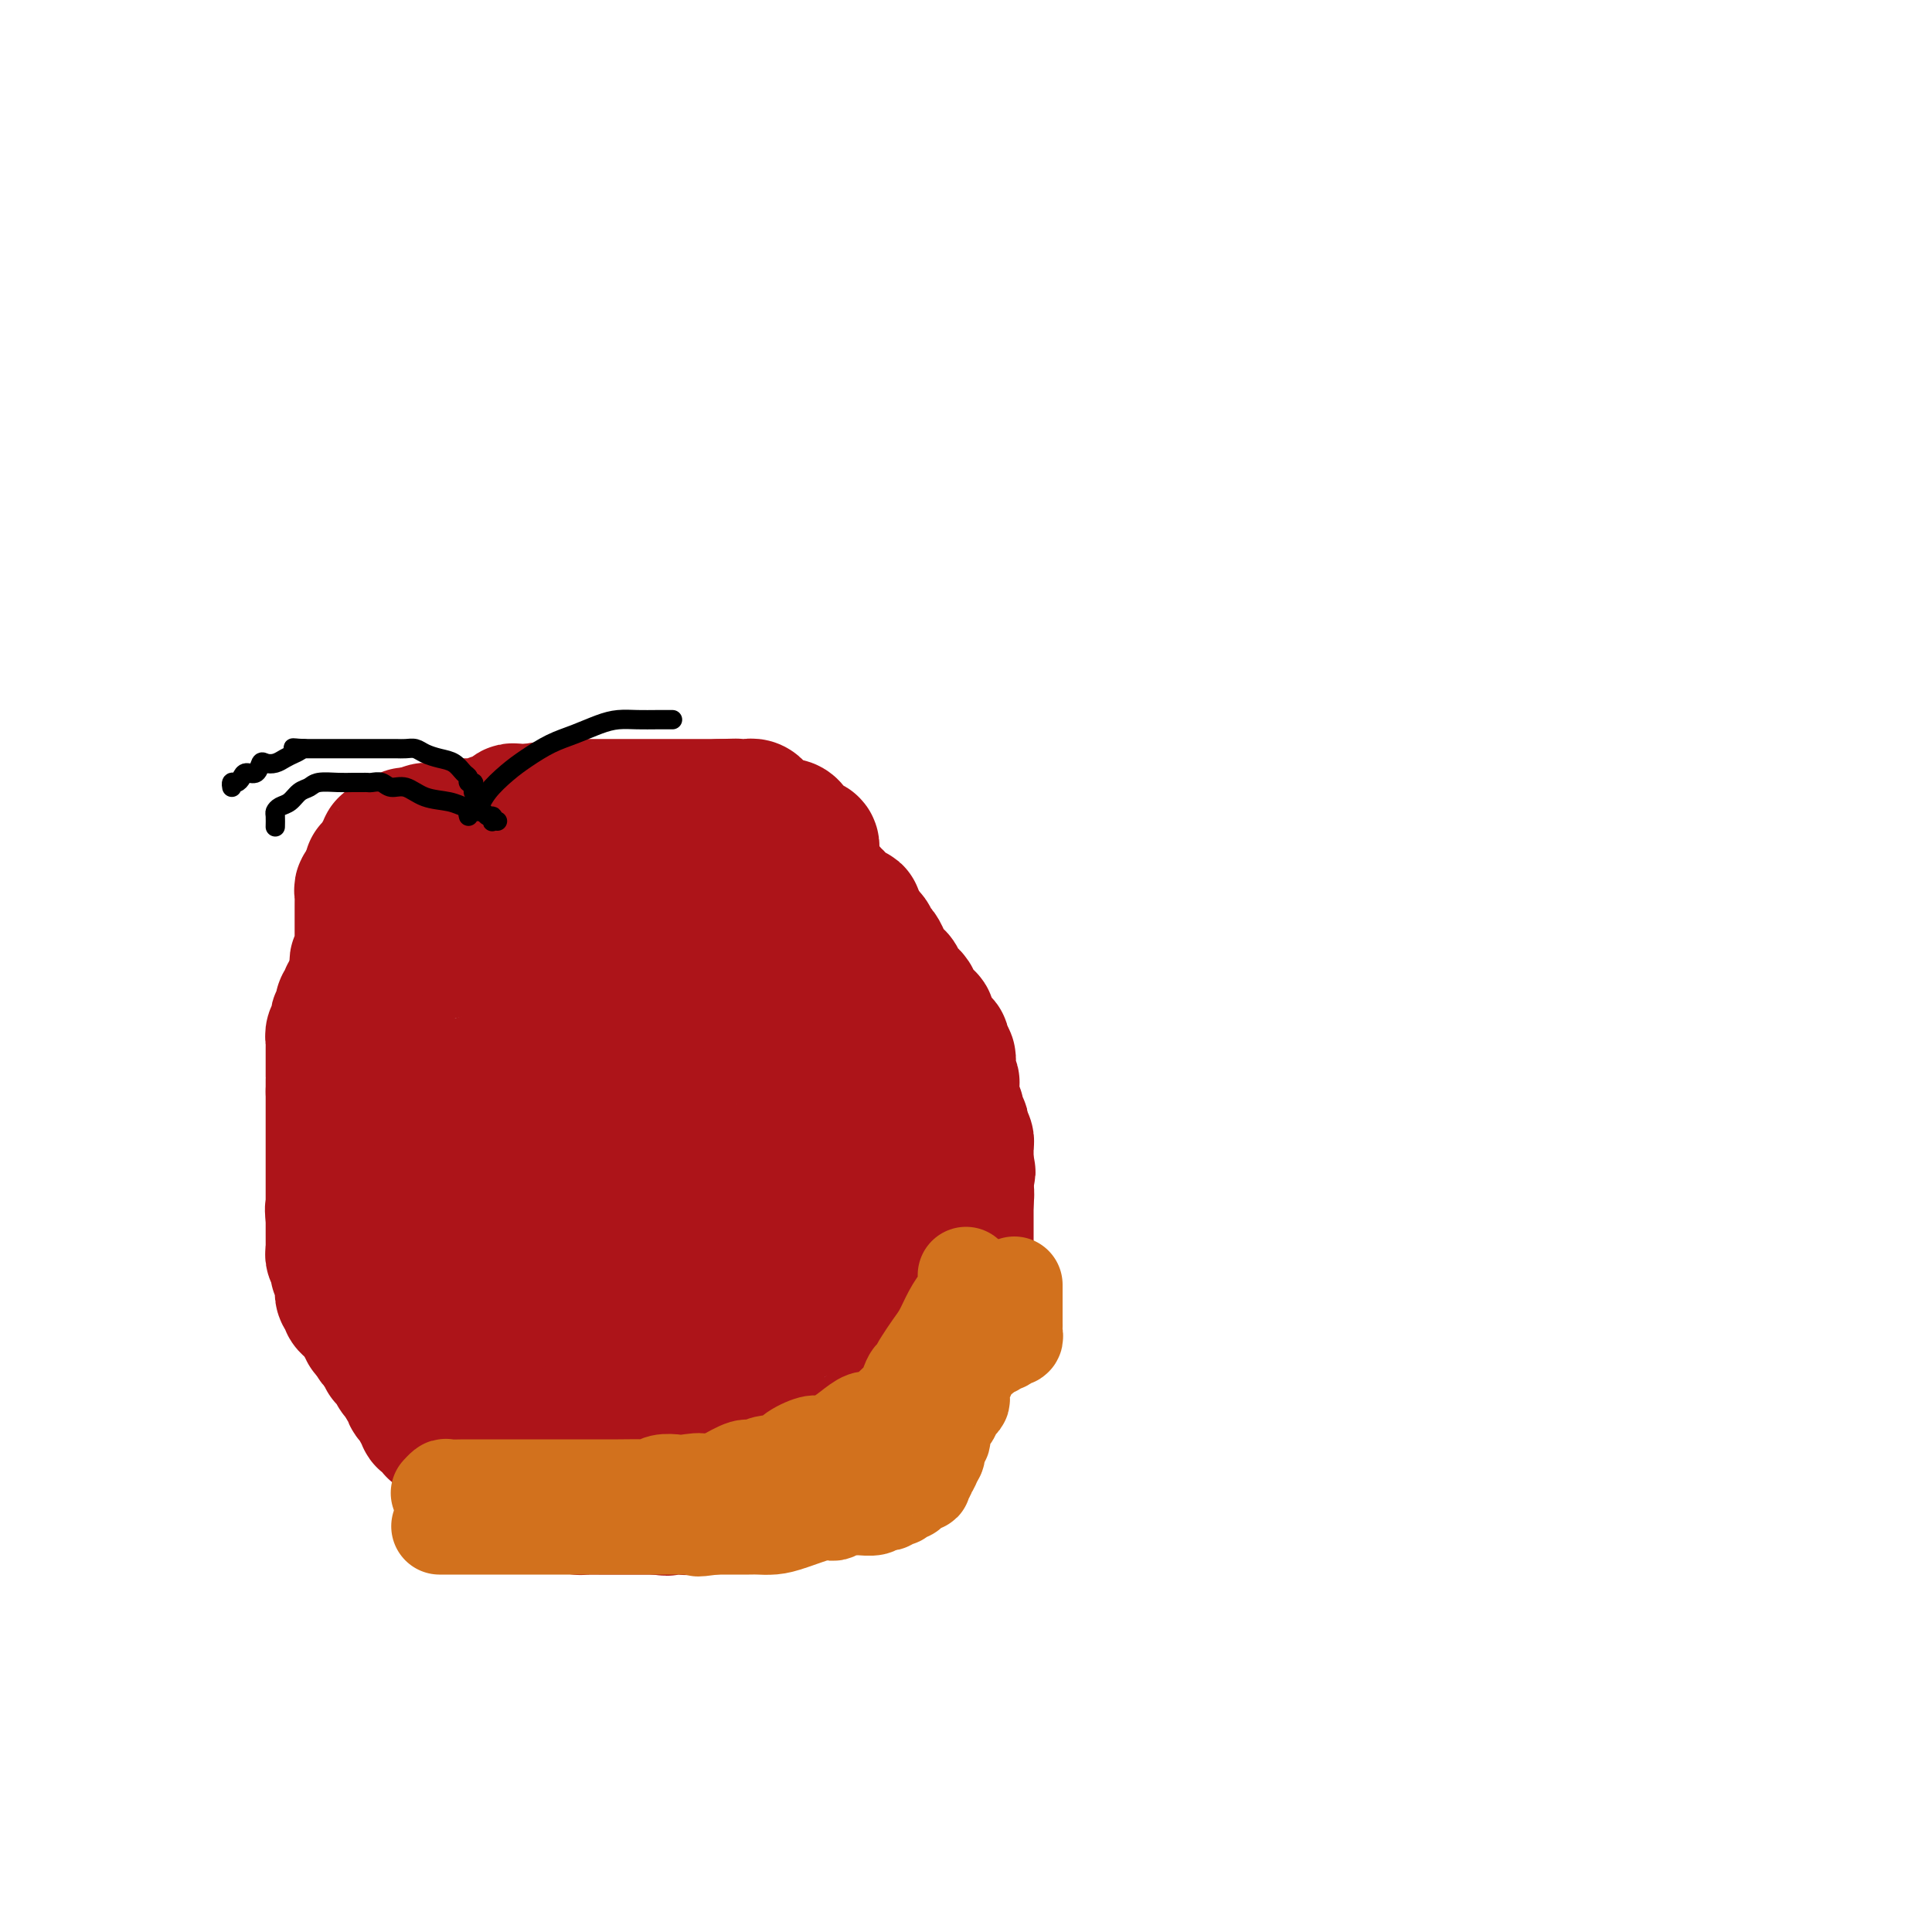 <svg viewBox='0 0 400 400' version='1.1' xmlns='http://www.w3.org/2000/svg' xmlns:xlink='http://www.w3.org/1999/xlink'><g fill='none' stroke='#AD1419' stroke-width='28' stroke-linecap='round' stroke-linejoin='round'><path d='M101,195c0.397,-0.308 0.794,-0.616 1,-1c0.206,-0.384 0.220,-0.845 0,-1c-0.220,-0.155 -0.675,-0.003 -1,0c-0.325,0.003 -0.522,-0.142 -1,0c-0.478,0.142 -1.239,0.571 -2,1'/><path d='M98,194c-0.643,-0.220 -0.750,-0.270 -1,0c-0.250,0.270 -0.643,0.861 -1,1c-0.357,0.139 -0.677,-0.173 -1,0c-0.323,0.173 -0.650,0.830 -1,1c-0.350,0.170 -0.723,-0.146 -1,0c-0.277,0.146 -0.459,0.756 -1,1c-0.541,0.244 -1.440,0.122 -2,0c-0.560,-0.122 -0.781,-0.244 -1,0c-0.219,0.244 -0.436,0.854 -1,1c-0.564,0.146 -1.475,-0.172 -2,0c-0.525,0.172 -0.663,0.833 -1,1c-0.337,0.167 -0.874,-0.162 -1,0c-0.126,0.162 0.159,0.813 0,1c-0.159,0.187 -0.761,-0.091 -1,0c-0.239,0.091 -0.116,0.549 0,1c0.116,0.451 0.223,0.894 0,1c-0.223,0.106 -0.777,-0.125 -1,0c-0.223,0.125 -0.116,0.607 0,1c0.116,0.393 0.241,0.697 0,1c-0.241,0.303 -0.849,0.606 -1,1c-0.151,0.394 0.156,0.879 0,1c-0.156,0.121 -0.774,-0.122 -1,0c-0.226,0.122 -0.061,0.610 0,1c0.061,0.390 0.016,0.682 0,1c-0.016,0.318 -0.004,0.663 0,1c0.004,0.337 0.001,0.668 0,1c-0.001,0.332 -0.001,0.666 0,1'/><path d='M80,211c-1.094,2.189 -0.829,1.160 -1,1c-0.171,-0.160 -0.778,0.549 -1,1c-0.222,0.451 -0.060,0.645 0,1c0.060,0.355 0.017,0.870 0,1c-0.017,0.130 -0.008,-0.124 0,0c0.008,0.124 0.016,0.626 0,1c-0.016,0.374 -0.057,0.621 0,1c0.057,0.379 0.211,0.892 0,1c-0.211,0.108 -0.789,-0.188 -1,0c-0.211,0.188 -0.056,0.862 0,1c0.056,0.138 0.011,-0.258 0,0c-0.011,0.258 0.011,1.172 0,2c-0.011,0.828 -0.056,1.570 0,2c0.056,0.430 0.211,0.549 0,1c-0.211,0.451 -0.789,1.233 -1,2c-0.211,0.767 -0.057,1.520 0,2c0.057,0.480 0.015,0.687 0,1c-0.015,0.313 -0.004,0.732 0,1c0.004,0.268 0.001,0.387 0,1c-0.001,0.613 -0.001,1.721 0,2c0.001,0.279 0.001,-0.273 0,0c-0.001,0.273 -0.004,1.369 0,2c0.004,0.631 0.015,0.798 0,1c-0.015,0.202 -0.057,0.439 0,1c0.057,0.561 0.211,1.445 0,2c-0.211,0.555 -0.789,0.781 -1,1c-0.211,0.219 -0.057,0.430 0,1c0.057,0.570 0.015,1.500 0,2c-0.015,0.500 -0.004,0.572 0,1c0.004,0.428 0.002,1.214 0,2'/><path d='M75,246c-0.774,5.327 -0.207,1.143 0,0c0.207,-1.143 0.056,0.754 0,2c-0.056,1.246 -0.015,1.839 0,2c0.015,0.161 0.004,-0.112 0,0c-0.004,0.112 -0.001,0.607 0,1c0.001,0.393 0.000,0.683 0,1c-0.000,0.317 -0.000,0.662 0,1c0.000,0.338 0.000,0.668 0,1c-0.000,0.332 -0.000,0.667 0,1c0.000,0.333 0.000,0.663 0,1c-0.000,0.337 -0.000,0.682 0,1c0.000,0.318 0.000,0.610 0,1c-0.000,0.390 -0.000,0.878 0,1c0.000,0.122 0.000,-0.121 0,0c-0.000,0.121 -0.000,0.606 0,1c0.000,0.394 0.000,0.697 0,1c-0.000,0.303 -0.000,0.606 0,1c0.000,0.394 0.000,0.879 0,1c-0.000,0.121 -0.000,-0.123 0,0c0.000,0.123 0.000,0.612 0,1c-0.000,0.388 -0.000,0.677 0,1c0.000,0.323 0.000,0.682 0,1c-0.000,0.318 -0.000,0.596 0,1c0.000,0.404 0.000,0.935 0,1c-0.000,0.065 -0.001,-0.337 0,0c0.001,0.337 0.003,1.414 0,2c-0.003,0.586 -0.011,0.683 0,1c0.011,0.317 0.041,0.855 0,1c-0.041,0.145 -0.155,-0.101 0,0c0.155,0.101 0.577,0.551 1,1'/><path d='M76,273c0.090,4.354 -0.186,1.740 0,1c0.186,-0.740 0.834,0.393 1,1c0.166,0.607 -0.149,0.687 0,1c0.149,0.313 0.762,0.857 1,1c0.238,0.143 0.103,-0.116 0,0c-0.103,0.116 -0.172,0.606 0,1c0.172,0.394 0.586,0.693 1,1c0.414,0.307 0.828,0.621 1,1c0.172,0.379 0.103,0.822 0,1c-0.103,0.178 -0.238,0.089 0,0c0.238,-0.089 0.851,-0.179 1,0c0.149,0.179 -0.166,0.625 0,1c0.166,0.375 0.814,0.678 1,1c0.186,0.322 -0.090,0.663 0,1c0.090,0.337 0.545,0.668 1,1'/><path d='M83,285c1.018,1.808 0.061,0.330 0,0c-0.061,-0.330 0.772,0.490 1,1c0.228,0.510 -0.150,0.710 0,1c0.150,0.290 0.829,0.669 1,1c0.171,0.331 -0.165,0.615 0,1c0.165,0.385 0.833,0.873 1,1c0.167,0.127 -0.165,-0.107 0,0c0.165,0.107 0.828,0.554 1,1c0.172,0.446 -0.146,0.890 0,1c0.146,0.110 0.756,-0.115 1,0c0.244,0.115 0.122,0.569 0,1c-0.122,0.431 -0.244,0.837 0,1c0.244,0.163 0.853,0.081 1,0c0.147,-0.081 -0.167,-0.163 0,0c0.167,0.163 0.814,0.569 1,1c0.186,0.431 -0.090,0.885 0,1c0.090,0.115 0.546,-0.109 1,0c0.454,0.109 0.907,0.551 1,1c0.093,0.449 -0.172,0.905 0,1c0.172,0.095 0.781,-0.172 1,0c0.219,0.172 0.048,0.781 0,1c-0.048,0.219 0.029,0.048 0,0c-0.029,-0.048 -0.162,0.028 0,0c0.162,-0.028 0.621,-0.162 1,0c0.379,0.162 0.680,0.618 1,1c0.320,0.382 0.660,0.691 1,1'/><path d='M96,301c2.234,2.410 1.319,0.436 1,0c-0.319,-0.436 -0.043,0.668 0,1c0.043,0.332 -0.147,-0.107 0,0c0.147,0.107 0.631,0.761 1,1c0.369,0.239 0.625,0.063 1,0c0.375,-0.063 0.870,-0.013 1,0c0.130,0.013 -0.106,-0.011 0,0c0.106,0.011 0.552,0.057 1,0c0.448,-0.057 0.896,-0.218 1,0c0.104,0.218 -0.136,0.815 0,1c0.136,0.185 0.649,-0.041 1,0c0.351,0.041 0.542,0.351 1,1c0.458,0.649 1.183,1.638 2,2c0.817,0.362 1.725,0.097 2,0c0.275,-0.097 -0.084,-0.027 0,0c0.084,0.027 0.610,0.011 1,0c0.390,-0.011 0.643,-0.017 1,0c0.357,0.017 0.818,0.056 1,0c0.182,-0.056 0.087,-0.207 0,0c-0.087,0.207 -0.164,0.774 0,1c0.164,0.226 0.569,0.113 1,0c0.431,-0.113 0.889,-0.226 1,0c0.111,0.226 -0.124,0.792 0,1c0.124,0.208 0.607,0.060 1,0c0.393,-0.060 0.697,-0.030 1,0'/><path d='M115,309c2.891,1.178 0.620,0.123 0,0c-0.620,-0.123 0.412,0.685 1,1c0.588,0.315 0.732,0.136 1,0c0.268,-0.136 0.659,-0.229 1,0c0.341,0.229 0.630,0.779 1,1c0.370,0.221 0.820,0.112 1,0c0.180,-0.112 0.089,-0.226 0,0c-0.089,0.226 -0.178,0.793 0,1c0.178,0.207 0.621,0.056 1,0c0.379,-0.056 0.693,-0.015 1,0c0.307,0.015 0.607,0.004 1,0c0.393,-0.004 0.878,-0.001 1,0c0.122,0.001 -0.121,0.000 0,0c0.121,-0.000 0.606,-0.000 1,0c0.394,0.000 0.697,0.000 1,0c0.303,-0.000 0.606,-0.000 1,0c0.394,0.000 0.879,0.000 1,0c0.121,-0.000 -0.123,-0.000 0,0c0.123,0.000 0.611,0.000 1,0c0.389,-0.000 0.678,-0.000 1,0c0.322,0.000 0.678,0.000 1,0c0.322,-0.000 0.611,-0.000 1,0c0.389,0.000 0.878,0.000 1,0c0.122,-0.000 -0.122,-0.000 0,0c0.122,0.000 0.610,0.000 1,0c0.390,-0.000 0.683,-0.000 1,0c0.317,0.000 0.659,0.000 1,0'/><path d='M136,312c3.488,0.464 1.708,0.124 1,0c-0.708,-0.124 -0.345,-0.033 0,0c0.345,0.033 0.671,0.009 1,0c0.329,-0.009 0.662,-0.001 1,0c0.338,0.001 0.681,-0.003 1,0c0.319,0.003 0.614,0.015 1,0c0.386,-0.015 0.862,-0.055 1,0c0.138,0.055 -0.061,0.207 0,0c0.061,-0.207 0.382,-0.772 1,-1c0.618,-0.228 1.531,-0.118 2,0c0.469,0.118 0.493,0.243 1,0c0.507,-0.243 1.496,-0.854 2,-1c0.504,-0.146 0.521,0.172 1,0c0.479,-0.172 1.419,-0.834 2,-1c0.581,-0.166 0.804,0.166 1,0c0.196,-0.166 0.366,-0.828 1,-1c0.634,-0.172 1.733,0.146 2,0c0.267,-0.146 -0.298,-0.756 0,-1c0.298,-0.244 1.458,-0.122 2,0c0.542,0.122 0.465,0.244 1,0c0.535,-0.244 1.683,-0.854 2,-1c0.317,-0.146 -0.195,0.172 0,0c0.195,-0.172 1.099,-0.834 2,-1c0.901,-0.166 1.801,0.166 2,0c0.199,-0.166 -0.303,-0.828 0,-1c0.303,-0.172 1.411,0.147 2,0c0.589,-0.147 0.658,-0.760 1,-1c0.342,-0.240 0.958,-0.105 1,0c0.042,0.105 -0.489,0.182 0,0c0.489,-0.182 1.997,-0.623 3,-1c1.003,-0.377 1.502,-0.688 2,-1'/><path d='M173,301c5.979,-1.864 2.428,-1.024 1,-1c-1.428,0.024 -0.731,-0.767 0,-1c0.731,-0.233 1.496,0.093 2,0c0.504,-0.093 0.747,-0.603 1,-1c0.253,-0.397 0.516,-0.680 1,-1c0.484,-0.320 1.189,-0.676 2,-1c0.811,-0.324 1.728,-0.615 2,-1c0.272,-0.385 -0.101,-0.863 0,-1c0.101,-0.137 0.674,0.066 1,0c0.326,-0.066 0.403,-0.403 1,-1c0.597,-0.597 1.714,-1.455 2,-2c0.286,-0.545 -0.260,-0.776 0,-1c0.260,-0.224 1.327,-0.441 2,-1c0.673,-0.559 0.951,-1.459 1,-2c0.049,-0.541 -0.131,-0.722 0,-1c0.131,-0.278 0.574,-0.652 1,-1c0.426,-0.348 0.834,-0.670 1,-1c0.166,-0.330 0.090,-0.670 0,-1c-0.090,-0.330 -0.196,-0.652 0,-1c0.196,-0.348 0.692,-0.723 1,-1c0.308,-0.277 0.426,-0.455 1,-1c0.574,-0.545 1.603,-1.455 2,-2c0.397,-0.545 0.162,-0.723 0,-1c-0.162,-0.277 -0.250,-0.653 0,-1c0.250,-0.347 0.837,-0.667 1,-1c0.163,-0.333 -0.100,-0.681 0,-1c0.100,-0.319 0.563,-0.610 1,-1c0.437,-0.390 0.849,-0.878 1,-1c0.151,-0.122 0.041,0.121 0,0c-0.041,-0.121 -0.012,-0.606 0,-1c0.012,-0.394 0.006,-0.697 0,-1'/><path d='M198,270c1.543,-3.119 0.399,-1.417 0,-1c-0.399,0.417 -0.054,-0.453 0,-1c0.054,-0.547 -0.183,-0.772 0,-1c0.183,-0.228 0.785,-0.460 1,-1c0.215,-0.540 0.044,-1.387 0,-2c-0.044,-0.613 0.041,-0.991 0,-1c-0.041,-0.009 -0.207,0.352 0,0c0.207,-0.352 0.788,-1.418 1,-2c0.212,-0.582 0.057,-0.681 0,-1c-0.057,-0.319 -0.015,-0.859 0,-1c0.015,-0.141 0.004,0.116 0,0c-0.004,-0.116 -0.001,-0.605 0,-1c0.001,-0.395 0.000,-0.697 0,-1c-0.000,-0.303 -0.000,-0.606 0,-1c0.000,-0.394 0.000,-0.879 0,-1c-0.000,-0.121 -0.000,0.123 0,0c0.000,-0.123 0.000,-0.611 0,-1c-0.000,-0.389 -0.000,-0.678 0,-1c0.000,-0.322 0.000,-0.677 0,-1c-0.000,-0.323 -0.000,-0.612 0,-1c0.000,-0.388 0.000,-0.874 0,-1c-0.000,-0.126 -0.000,0.107 0,0c0.000,-0.107 0.000,-0.553 0,-1'/><path d='M200,249c0.292,-3.410 0.022,-1.436 0,-1c-0.022,0.436 0.204,-0.667 0,-1c-0.204,-0.333 -0.840,0.104 -1,0c-0.160,-0.104 0.154,-0.750 0,-1c-0.154,-0.250 -0.777,-0.105 -1,0c-0.223,0.105 -0.044,0.169 0,0c0.044,-0.169 -0.045,-0.570 0,-1c0.045,-0.430 0.223,-0.890 0,-1c-0.223,-0.110 -0.848,0.129 -1,0c-0.152,-0.129 0.169,-0.626 0,-1c-0.169,-0.374 -0.829,-0.624 -1,-1c-0.171,-0.376 0.148,-0.878 0,-1c-0.148,-0.122 -0.762,0.137 -1,0c-0.238,-0.137 -0.102,-0.670 0,-1c0.102,-0.330 0.168,-0.457 0,-1c-0.168,-0.543 -0.571,-1.503 -1,-2c-0.429,-0.497 -0.885,-0.531 -1,-1c-0.115,-0.469 0.110,-1.372 0,-2c-0.110,-0.628 -0.554,-0.980 -1,-1c-0.446,-0.020 -0.892,0.293 -1,0c-0.108,-0.293 0.123,-1.192 0,-2c-0.123,-0.808 -0.600,-1.526 -1,-2c-0.400,-0.474 -0.723,-0.705 -1,-1c-0.277,-0.295 -0.508,-0.656 -1,-1c-0.492,-0.344 -1.246,-0.672 -2,-1'/><path d='M186,226c-2.179,-4.020 -0.625,-2.568 0,-2c0.625,0.568 0.321,0.254 0,0c-0.321,-0.254 -0.660,-0.446 -1,-1c-0.340,-0.554 -0.680,-1.468 -1,-2c-0.320,-0.532 -0.621,-0.681 -1,-1c-0.379,-0.319 -0.838,-0.806 -1,-1c-0.162,-0.194 -0.028,-0.093 0,0c0.028,0.093 -0.049,0.179 0,0c0.049,-0.179 0.224,-0.621 0,-1c-0.224,-0.379 -0.848,-0.693 -1,-1c-0.152,-0.307 0.167,-0.607 0,-1c-0.167,-0.393 -0.819,-0.879 -1,-1c-0.181,-0.121 0.109,0.122 0,0c-0.109,-0.122 -0.617,-0.610 -1,-1c-0.383,-0.390 -0.642,-0.682 -1,-1c-0.358,-0.318 -0.814,-0.662 -1,-1c-0.186,-0.338 -0.101,-0.669 0,-1c0.101,-0.331 0.219,-0.662 0,-1c-0.219,-0.338 -0.776,-0.683 -1,-1c-0.224,-0.317 -0.117,-0.607 0,-1c0.117,-0.393 0.242,-0.889 0,-1c-0.242,-0.111 -0.852,0.164 -1,0c-0.148,-0.164 0.167,-0.766 0,-1c-0.167,-0.234 -0.814,-0.102 -1,0c-0.186,0.102 0.090,0.172 0,0c-0.090,-0.172 -0.545,-0.586 -1,-1'/><path d='M173,205c-2.012,-3.487 -0.543,-1.705 0,-1c0.543,0.705 0.161,0.333 0,0c-0.161,-0.333 -0.099,-0.628 0,-1c0.099,-0.372 0.236,-0.821 0,-1c-0.236,-0.179 -0.846,-0.090 -1,0c-0.154,0.090 0.148,0.179 0,0c-0.148,-0.179 -0.748,-0.627 -1,-1c-0.252,-0.373 -0.158,-0.673 0,-1c0.158,-0.327 0.379,-0.683 0,-1c-0.379,-0.317 -1.359,-0.595 -2,-1c-0.641,-0.405 -0.941,-0.935 -1,-1c-0.059,-0.065 0.125,0.336 0,0c-0.125,-0.336 -0.559,-1.410 -1,-2c-0.441,-0.590 -0.888,-0.697 -1,-1c-0.112,-0.303 0.110,-0.802 0,-1c-0.110,-0.198 -0.554,-0.094 -1,0c-0.446,0.094 -0.896,0.180 -1,0c-0.104,-0.180 0.138,-0.626 0,-1c-0.138,-0.374 -0.657,-0.678 -1,-1c-0.343,-0.322 -0.512,-0.663 -1,-1c-0.488,-0.337 -1.297,-0.668 -2,-1c-0.703,-0.332 -1.302,-0.663 -2,-1c-0.698,-0.337 -1.497,-0.679 -2,-1c-0.503,-0.321 -0.712,-0.622 -1,-1c-0.288,-0.378 -0.654,-0.833 -1,-1c-0.346,-0.167 -0.670,-0.045 -1,0c-0.330,0.045 -0.666,0.013 -1,0c-0.334,-0.013 -0.667,-0.006 -1,0'/><path d='M151,185c-1.804,-0.928 -0.316,-0.249 0,0c0.316,0.249 -0.542,0.067 -1,0c-0.458,-0.067 -0.518,-0.018 -1,0c-0.482,0.018 -1.386,0.005 -2,0c-0.614,-0.005 -0.938,-0.001 -1,0c-0.062,0.001 0.137,0.000 0,0c-0.137,-0.000 -0.610,-0.000 -1,0c-0.390,0.000 -0.696,0.000 -1,0c-0.304,-0.000 -0.605,-0.000 -1,0c-0.395,0.000 -0.883,0.000 -1,0c-0.117,-0.000 0.136,-0.000 0,0c-0.136,0.000 -0.661,-0.000 -1,0c-0.339,0.000 -0.493,0.000 -1,0c-0.507,-0.000 -1.366,-0.000 -2,0c-0.634,0.000 -1.044,0.000 -1,0c0.044,-0.000 0.541,-0.000 0,0c-0.541,0.000 -2.120,0.000 -3,0c-0.880,-0.000 -1.062,-0.001 -1,0c0.062,0.001 0.368,0.004 0,0c-0.368,-0.004 -1.408,-0.015 -2,0c-0.592,0.015 -0.735,0.055 -1,0c-0.265,-0.055 -0.652,-0.207 -1,0c-0.348,0.207 -0.655,0.772 -1,1c-0.345,0.228 -0.726,0.117 -1,0c-0.274,-0.117 -0.441,-0.242 -1,0c-0.559,0.242 -1.511,0.849 -2,1c-0.489,0.151 -0.515,-0.156 -1,0c-0.485,0.156 -1.429,0.774 -2,1c-0.571,0.226 -0.769,0.061 -1,0c-0.231,-0.061 -0.495,-0.017 -1,0c-0.505,0.017 -1.253,0.009 -2,0'/><path d='M117,188c-6.060,0.687 -4.210,0.905 -4,1c0.210,0.095 -1.221,0.066 -2,0c-0.779,-0.066 -0.906,-0.168 -1,0c-0.094,0.168 -0.154,0.606 1,0c1.154,-0.606 3.524,-2.257 6,-3c2.476,-0.743 5.059,-0.577 8,-1c2.941,-0.423 6.241,-1.434 8,-2c1.759,-0.566 1.977,-0.688 3,-1c1.023,-0.312 2.852,-0.816 4,-1c1.148,-0.184 1.617,-0.049 2,0c0.383,0.049 0.680,0.013 1,0c0.320,-0.013 0.663,-0.004 1,0c0.337,0.004 0.668,0.001 1,0c0.332,-0.001 0.666,-0.000 1,0c0.334,0.000 0.667,0.000 1,0'/><path d='M147,181c6.133,-1.238 2.967,-0.332 2,0c-0.967,0.332 0.266,0.089 1,0c0.734,-0.089 0.970,-0.024 1,0c0.030,0.024 -0.147,0.006 0,0c0.147,-0.006 0.617,-0.002 1,0c0.383,0.002 0.679,0.000 1,0c0.321,-0.000 0.667,0.000 1,0c0.333,-0.000 0.653,-0.001 1,0c0.347,0.001 0.722,0.004 1,0c0.278,-0.004 0.459,-0.015 1,0c0.541,0.015 1.441,0.057 2,0c0.559,-0.057 0.776,-0.211 1,0c0.224,0.211 0.455,0.788 1,1c0.545,0.212 1.403,0.061 2,0c0.597,-0.061 0.933,-0.030 1,0c0.067,0.030 -0.136,0.061 0,0c0.136,-0.061 0.611,-0.213 1,0c0.389,0.213 0.692,0.793 1,1c0.308,0.207 0.620,0.042 1,0c0.380,-0.042 0.827,0.041 1,0c0.173,-0.041 0.074,-0.204 0,0c-0.074,0.204 -0.121,0.776 0,1c0.121,0.224 0.409,0.100 1,0c0.591,-0.100 1.484,-0.177 2,0c0.516,0.177 0.654,0.606 1,1c0.346,0.394 0.901,0.752 1,1c0.099,0.248 -0.258,0.384 0,1c0.258,0.616 1.131,1.712 2,2c0.869,0.288 1.734,-0.230 2,0c0.266,0.230 -0.067,1.209 0,2c0.067,0.791 0.533,1.396 1,2'/><path d='M178,193c1.333,1.352 1.667,0.733 2,1c0.333,0.267 0.666,1.420 1,2c0.334,0.580 0.668,0.588 1,1c0.332,0.412 0.662,1.227 1,2c0.338,0.773 0.683,1.503 1,2c0.317,0.497 0.606,0.760 1,1c0.394,0.240 0.893,0.456 1,1c0.107,0.544 -0.177,1.417 0,2c0.177,0.583 0.817,0.877 1,1c0.183,0.123 -0.091,0.074 0,0c0.091,-0.074 0.545,-0.173 1,0c0.455,0.173 0.910,0.620 1,1c0.090,0.380 -0.186,0.694 0,1c0.186,0.306 0.835,0.604 1,1c0.165,0.396 -0.153,0.891 0,1c0.153,0.109 0.777,-0.168 1,0c0.223,0.168 0.046,0.780 0,1c-0.046,0.220 0.039,0.048 0,0c-0.039,-0.048 -0.203,0.028 0,0c0.203,-0.028 0.771,-0.162 1,0c0.229,0.162 0.118,0.618 0,1c-0.118,0.382 -0.241,0.690 0,1c0.241,0.310 0.848,0.623 1,1c0.152,0.377 -0.152,0.818 0,1c0.152,0.182 0.759,0.104 1,0c0.241,-0.104 0.116,-0.234 0,0c-0.116,0.234 -0.224,0.832 0,1c0.224,0.168 0.778,-0.095 1,0c0.222,0.095 0.111,0.547 0,1'/><path d='M195,217c2.630,3.956 0.705,1.848 0,1c-0.705,-0.848 -0.190,-0.434 0,0c0.190,0.434 0.055,0.890 0,1c-0.055,0.110 -0.028,-0.125 0,0c0.028,0.125 0.059,0.612 0,1c-0.059,0.388 -0.208,0.678 0,1c0.208,0.322 0.774,0.677 1,1c0.226,0.323 0.113,0.615 0,1c-0.113,0.385 -0.227,0.864 0,1c0.227,0.136 0.793,-0.069 1,0c0.207,0.069 0.054,0.414 0,1c-0.054,0.586 -0.011,1.414 0,2c0.011,0.586 -0.011,0.931 0,1c0.011,0.069 0.055,-0.136 0,0c-0.055,0.136 -0.211,0.615 0,1c0.211,0.385 0.788,0.678 1,1c0.212,0.322 0.061,0.674 0,1c-0.061,0.326 -0.030,0.626 0,1c0.030,0.374 0.060,0.821 0,1c-0.060,0.179 -0.208,0.089 0,0c0.208,-0.089 0.774,-0.178 1,0c0.226,0.178 0.113,0.621 0,1c-0.113,0.379 -0.226,0.693 0,1c0.226,0.307 0.793,0.606 1,1c0.207,0.394 0.056,0.882 0,1c-0.056,0.118 -0.015,-0.133 0,0c0.015,0.133 0.004,0.651 0,1c-0.004,0.349 -0.001,0.528 0,1c0.001,0.472 0.001,1.236 0,2'/><path d='M200,241c0.774,3.605 0.207,0.616 0,0c-0.207,-0.616 -0.056,1.141 0,2c0.056,0.859 0.015,0.819 0,1c-0.015,0.181 -0.006,0.584 0,1c0.006,0.416 0.007,0.845 0,1c-0.007,0.155 -0.023,0.034 0,0c0.023,-0.034 0.085,0.018 -1,1c-1.085,0.982 -3.316,2.893 -5,4c-1.684,1.107 -2.823,1.410 -4,2c-1.177,0.590 -2.394,1.469 -4,2c-1.606,0.531 -3.601,0.716 -5,1c-1.399,0.284 -2.203,0.668 -3,1c-0.797,0.332 -1.587,0.614 -2,1c-0.413,0.386 -0.449,0.877 -1,1c-0.551,0.123 -1.616,-0.121 -2,0c-0.384,0.121 -0.088,0.607 0,1c0.088,0.393 -0.033,0.693 0,1c0.033,0.307 0.220,0.621 0,1c-0.220,0.379 -0.847,0.823 -1,1c-0.153,0.177 0.167,0.086 0,0c-0.167,-0.086 -0.820,-0.167 -1,0c-0.180,0.167 0.114,0.583 0,1c-0.114,0.417 -0.635,0.836 -1,1c-0.365,0.164 -0.573,0.074 -1,1c-0.427,0.926 -1.073,2.867 -2,4c-0.927,1.133 -2.134,1.459 -3,2c-0.866,0.541 -1.390,1.297 -2,2c-0.610,0.703 -1.305,1.351 -2,2'/><path d='M160,276c-2.616,2.753 -1.657,1.136 -2,1c-0.343,-0.136 -1.989,1.210 -3,2c-1.011,0.790 -1.388,1.024 -2,2c-0.612,0.976 -1.458,2.695 -3,4c-1.542,1.305 -3.778,2.196 -5,3c-1.222,0.804 -1.428,1.522 -2,2c-0.572,0.478 -1.508,0.717 -2,1c-0.492,0.283 -0.539,0.612 -1,1c-0.461,0.388 -1.334,0.836 -2,1c-0.666,0.164 -1.124,0.045 -2,0c-0.876,-0.045 -2.170,-0.016 -3,0c-0.830,0.016 -1.197,0.017 -2,0c-0.803,-0.017 -2.043,-0.053 -3,0c-0.957,0.053 -1.630,0.194 -3,0c-1.370,-0.194 -3.435,-0.724 -5,-1c-1.565,-0.276 -2.630,-0.298 -4,-1c-1.370,-0.702 -3.045,-2.085 -4,-3c-0.955,-0.915 -1.188,-1.361 -2,-2c-0.812,-0.639 -2.202,-1.469 -3,-2c-0.798,-0.531 -1.006,-0.761 -1,-1c0.006,-0.239 0.224,-0.486 0,-1c-0.224,-0.514 -0.890,-1.293 -1,-2c-0.110,-0.707 0.336,-1.342 0,-3c-0.336,-1.658 -1.453,-4.341 -2,-7c-0.547,-2.659 -0.525,-5.295 -1,-8c-0.475,-2.705 -1.448,-5.480 -2,-8c-0.552,-2.520 -0.684,-4.786 -1,-7c-0.316,-2.214 -0.817,-4.377 -1,-6c-0.183,-1.623 -0.049,-2.706 0,-4c0.049,-1.294 0.014,-2.798 0,-4c-0.014,-1.202 -0.007,-2.101 0,-3'/><path d='M98,230c-1.070,-8.099 -0.245,-3.348 0,-2c0.245,1.348 -0.090,-0.708 0,-2c0.090,-1.292 0.607,-1.819 1,-2c0.393,-0.181 0.664,-0.014 1,0c0.336,0.014 0.737,-0.125 2,-1c1.263,-0.875 3.389,-2.486 5,-3c1.611,-0.514 2.707,0.070 4,0c1.293,-0.070 2.782,-0.793 4,-1c1.218,-0.207 2.166,0.102 3,0c0.834,-0.102 1.553,-0.616 3,-1c1.447,-0.384 3.623,-0.639 5,-1c1.377,-0.361 1.955,-0.829 3,-1c1.045,-0.171 2.559,-0.046 4,0c1.441,0.046 2.811,0.012 4,0c1.189,-0.012 2.198,-0.004 3,0c0.802,0.004 1.398,0.003 2,0c0.602,-0.003 1.209,-0.007 2,0c0.791,0.007 1.766,0.026 2,0c0.234,-0.026 -0.271,-0.098 0,0c0.271,0.098 1.320,0.365 2,1c0.680,0.635 0.992,1.636 2,3c1.008,1.364 2.713,3.091 4,5c1.287,1.909 2.155,4.002 3,6c0.845,1.998 1.666,3.903 3,6c1.334,2.097 3.181,4.386 4,6c0.819,1.614 0.612,2.554 1,4c0.388,1.446 1.372,3.399 2,5c0.628,1.601 0.900,2.852 1,4c0.100,1.148 0.027,2.194 0,3c-0.027,0.806 -0.008,1.373 0,2c0.008,0.627 0.004,1.313 0,2'/><path d='M168,263c0.557,3.765 -0.051,3.179 0,4c0.051,0.821 0.762,3.051 0,4c-0.762,0.949 -2.996,0.618 -5,1c-2.004,0.382 -3.777,1.475 -5,2c-1.223,0.525 -1.895,0.480 -4,1c-2.105,0.520 -5.644,1.603 -8,2c-2.356,0.397 -3.530,0.106 -5,0c-1.470,-0.106 -3.235,-0.028 -5,0c-1.765,0.028 -3.531,0.004 -5,0c-1.469,-0.004 -2.641,0.012 -3,0c-0.359,-0.012 0.093,-0.050 0,0c-0.093,0.050 -0.733,0.189 -1,0c-0.267,-0.189 -0.160,-0.705 0,-1c0.160,-0.295 0.374,-0.368 0,-1c-0.374,-0.632 -1.336,-1.821 -2,-3c-0.664,-1.179 -1.029,-2.347 -2,-4c-0.971,-1.653 -2.548,-3.792 -3,-5c-0.452,-1.208 0.221,-1.485 0,-2c-0.221,-0.515 -1.335,-1.268 -2,-2c-0.665,-0.732 -0.882,-1.444 -1,-2c-0.118,-0.556 -0.137,-0.956 0,-2c0.137,-1.044 0.429,-2.730 0,-4c-0.429,-1.270 -1.579,-2.122 -2,-3c-0.421,-0.878 -0.113,-1.781 0,-3c0.113,-1.219 0.030,-2.753 0,-4c-0.030,-1.247 -0.008,-2.208 0,-3c0.008,-0.792 0.002,-1.417 0,-2c-0.002,-0.583 -0.001,-1.125 0,-2c0.001,-0.875 0.000,-2.082 0,-3c-0.000,-0.918 -0.000,-1.548 0,-2c0.000,-0.452 0.000,-0.726 0,-1'/><path d='M115,228c-0.000,-3.681 -0.000,-2.885 0,-3c0.000,-0.115 0.000,-1.143 0,-2c-0.000,-0.857 -0.001,-1.543 0,-2c0.001,-0.457 0.003,-0.685 0,-1c-0.003,-0.315 -0.011,-0.717 0,-1c0.011,-0.283 0.040,-0.446 0,-1c-0.040,-0.554 -0.149,-1.500 0,-2c0.149,-0.500 0.555,-0.554 1,-1c0.445,-0.446 0.929,-1.285 1,-2c0.071,-0.715 -0.272,-1.306 1,-2c1.272,-0.694 4.160,-1.492 6,-2c1.840,-0.508 2.632,-0.724 4,-1c1.368,-0.276 3.311,-0.610 5,-1c1.689,-0.390 3.124,-0.837 4,-1c0.876,-0.163 1.192,-0.044 2,0c0.808,0.044 2.108,0.012 3,0c0.892,-0.012 1.378,-0.004 2,0c0.622,0.004 1.381,0.004 2,0c0.619,-0.004 1.097,-0.013 2,0c0.903,0.013 2.232,0.049 3,0c0.768,-0.049 0.974,-0.181 2,0c1.026,0.181 2.872,0.675 4,1c1.128,0.325 1.538,0.481 2,1c0.462,0.519 0.975,1.403 2,2c1.025,0.597 2.563,0.908 3,1c0.437,0.092 -0.227,-0.035 0,0c0.227,0.035 1.345,0.230 2,1c0.655,0.770 0.846,2.114 1,3c0.154,0.886 0.272,1.316 1,2c0.728,0.684 2.065,1.624 3,3c0.935,1.376 1.467,3.188 2,5'/><path d='M173,225c1.984,2.834 2.444,2.920 3,4c0.556,1.080 1.207,3.153 2,5c0.793,1.847 1.729,3.467 2,5c0.271,1.533 -0.122,2.978 0,4c0.122,1.022 0.758,1.622 1,2c0.242,0.378 0.090,0.535 0,1c-0.090,0.465 -0.119,1.238 0,2c0.119,0.762 0.387,1.513 0,2c-0.387,0.487 -1.428,0.709 -2,1c-0.572,0.291 -0.676,0.652 -1,1c-0.324,0.348 -0.869,0.682 -1,1c-0.131,0.318 0.152,0.621 0,1c-0.152,0.379 -0.739,0.834 -1,1c-0.261,0.166 -0.197,0.045 -1,0c-0.803,-0.045 -2.474,-0.012 -4,0c-1.526,0.012 -2.908,0.003 -4,0c-1.092,-0.003 -1.894,-0.001 -3,0c-1.106,0.001 -2.515,0.001 -4,0c-1.485,-0.001 -3.044,-0.003 -4,0c-0.956,0.003 -1.308,0.011 -2,0c-0.692,-0.011 -1.723,-0.041 -3,0c-1.277,0.041 -2.801,0.151 -4,0c-1.199,-0.151 -2.073,-0.565 -3,-1c-0.927,-0.435 -1.909,-0.891 -3,-1c-1.091,-0.109 -2.292,0.128 -3,0c-0.708,-0.128 -0.922,-0.622 -1,-1c-0.078,-0.378 -0.021,-0.640 0,-1c0.021,-0.360 0.006,-0.817 0,-1c-0.006,-0.183 -0.003,-0.091 0,0'/><path d='M137,250c-1.542,-1.470 -0.398,-2.644 0,-4c0.398,-1.356 0.050,-2.894 0,-4c-0.050,-1.106 0.197,-1.778 0,-3c-0.197,-1.222 -0.837,-2.992 -1,-4c-0.163,-1.008 0.152,-1.254 0,-2c-0.152,-0.746 -0.772,-1.994 -1,-3c-0.228,-1.006 -0.065,-1.771 0,-2c0.065,-0.229 0.031,0.078 0,0c-0.031,-0.078 -0.060,-0.540 0,-1c0.060,-0.460 0.208,-0.917 0,-1c-0.208,-0.083 -0.773,0.207 -1,0c-0.227,-0.207 -0.117,-0.911 0,-1c0.117,-0.089 0.241,0.439 0,1c-0.241,0.561 -0.846,1.157 -1,2c-0.154,0.843 0.143,1.934 0,3c-0.143,1.066 -0.725,2.108 -1,3c-0.275,0.892 -0.243,1.634 -1,3c-0.757,1.366 -2.302,3.355 -3,5c-0.698,1.645 -0.548,2.946 -1,4c-0.452,1.054 -1.506,1.861 -2,3c-0.494,1.139 -0.427,2.611 -1,4c-0.573,1.389 -1.787,2.694 -3,4'/><path d='M121,257c-2.587,5.062 -2.053,2.718 -2,2c0.053,-0.718 -0.375,0.192 -1,1c-0.625,0.808 -1.446,1.516 -2,2c-0.554,0.484 -0.839,0.746 -1,1c-0.161,0.254 -0.198,0.501 -1,1c-0.802,0.499 -2.370,1.250 -3,2c-0.630,0.750 -0.324,1.501 -1,2c-0.676,0.499 -2.334,0.748 -3,1c-0.666,0.252 -0.338,0.506 -1,1c-0.662,0.494 -2.313,1.228 -3,2c-0.687,0.772 -0.411,1.583 -1,2c-0.589,0.417 -2.042,0.441 -3,1c-0.958,0.559 -1.422,1.652 -2,2c-0.578,0.348 -1.272,-0.050 -2,0c-0.728,0.050 -1.492,0.549 -2,1c-0.508,0.451 -0.761,0.853 -1,1c-0.239,0.147 -0.463,0.039 -1,0c-0.537,-0.039 -1.387,-0.011 -2,0c-0.613,0.011 -0.990,0.003 -1,0c-0.010,-0.003 0.349,-0.001 0,0c-0.349,0.001 -1.404,0.001 -2,0c-0.596,-0.001 -0.733,-0.004 -1,0c-0.267,0.004 -0.663,0.015 -1,0c-0.337,-0.015 -0.615,-0.057 -1,0c-0.385,0.057 -0.877,0.211 -1,0c-0.123,-0.211 0.122,-0.789 0,-1c-0.122,-0.211 -0.610,-0.057 -1,0c-0.390,0.057 -0.683,0.016 -1,0c-0.317,-0.016 -0.659,-0.008 -1,0'/><path d='M79,278c-2.719,-0.069 -0.517,-0.740 0,-1c0.517,-0.260 -0.650,-0.107 -1,0c-0.350,0.107 0.118,0.169 0,0c-0.118,-0.169 -0.820,-0.570 -1,-1c-0.180,-0.430 0.163,-0.890 0,-1c-0.163,-0.110 -0.831,0.129 -1,0c-0.169,-0.129 0.162,-0.626 0,-1c-0.162,-0.374 -0.818,-0.625 -1,-1c-0.182,-0.375 0.110,-0.874 0,-1c-0.110,-0.126 -0.622,0.121 -1,0c-0.378,-0.121 -0.623,-0.611 -1,-1c-0.377,-0.389 -0.886,-0.678 -1,-1c-0.114,-0.322 0.166,-0.678 0,-1c-0.166,-0.322 -0.777,-0.611 -1,-1c-0.223,-0.389 -0.059,-0.877 0,-1c0.059,-0.123 0.012,0.121 0,0c-0.012,-0.121 0.011,-0.606 0,-1c-0.011,-0.394 -0.056,-0.697 0,-1c0.056,-0.303 0.212,-0.606 0,-1c-0.212,-0.394 -0.793,-0.879 -1,-1c-0.207,-0.121 -0.041,0.122 0,0c0.041,-0.122 -0.041,-0.609 0,-1c0.041,-0.391 0.207,-0.686 0,-1c-0.207,-0.314 -0.788,-0.647 -1,-1c-0.212,-0.353 -0.057,-0.724 0,-1c0.057,-0.276 0.015,-0.455 0,-1c-0.015,-0.545 -0.004,-1.455 0,-2c0.004,-0.545 0.001,-0.723 0,-1c-0.001,-0.277 -0.000,-0.651 0,-1c0.000,-0.349 0.000,-0.671 0,-1c-0.000,-0.329 -0.000,-0.664 0,-1'/><path d='M69,252c-0.309,-2.637 -0.083,-1.230 0,-1c0.083,0.230 0.022,-0.717 0,-1c-0.022,-0.283 -0.006,0.096 0,0c0.006,-0.096 0.002,-0.669 0,-1c-0.002,-0.331 -0.000,-0.421 0,-1c0.000,-0.579 0.000,-1.646 0,-2c-0.000,-0.354 -0.000,0.006 0,0c0.000,-0.006 0.000,-0.378 0,-1c-0.000,-0.622 -0.000,-1.494 0,-2c0.000,-0.506 0.000,-0.646 0,-1c-0.000,-0.354 -0.000,-0.922 0,-1c0.000,-0.078 0.000,0.334 0,0c-0.000,-0.334 -0.000,-1.413 0,-2c0.000,-0.587 0.000,-0.682 0,-1c-0.000,-0.318 -0.000,-0.858 0,-1c0.000,-0.142 0.000,0.116 0,0c-0.000,-0.116 -0.000,-0.605 0,-1c0.000,-0.395 0.000,-0.697 0,-1c-0.000,-0.303 -0.000,-0.606 0,-1c0.000,-0.394 0.000,-0.879 0,-1c-0.000,-0.121 -0.000,0.123 0,0c0.000,-0.123 0.000,-0.611 0,-1c-0.000,-0.389 -0.000,-0.678 0,-1c0.000,-0.322 0.000,-0.678 0,-1c0.000,-0.322 0.000,-0.611 0,-1c0.000,-0.389 0.000,-0.877 0,-1c0.000,-0.123 0.000,0.121 0,0c0.000,-0.121 0.000,-0.606 0,-1c0.000,-0.394 0.000,-0.697 0,-1'/><path d='M69,226c-0.000,-4.186 -0.000,-1.650 0,-1c0.000,0.650 0.000,-0.585 0,-1c-0.000,-0.415 -0.000,-0.010 0,0c0.000,0.010 0.000,-0.375 0,-1c-0.000,-0.625 -0.000,-1.491 0,-2c0.000,-0.509 0.000,-0.660 0,-1c-0.000,-0.340 -0.000,-0.869 0,-1c0.000,-0.131 0.000,0.138 0,0c-0.000,-0.138 -0.001,-0.681 0,-1c0.001,-0.319 0.004,-0.414 0,-1c-0.004,-0.586 -0.015,-1.662 0,-2c0.015,-0.338 0.056,0.063 0,0c-0.056,-0.063 -0.207,-0.592 0,-1c0.207,-0.408 0.773,-0.697 1,-1c0.227,-0.303 0.113,-0.621 0,-1c-0.113,-0.379 -0.227,-0.819 0,-1c0.227,-0.181 0.793,-0.104 1,0c0.207,0.104 0.054,0.235 0,0c-0.054,-0.235 -0.011,-0.836 0,-1c0.011,-0.164 -0.012,0.110 0,0c0.012,-0.110 0.060,-0.603 0,-1c-0.060,-0.397 -0.227,-0.698 0,-1c0.227,-0.302 0.849,-0.606 1,-1c0.151,-0.394 -0.170,-0.879 0,-1c0.170,-0.121 0.830,0.122 1,0c0.170,-0.122 -0.151,-0.607 0,-1c0.151,-0.393 0.772,-0.693 1,-1c0.228,-0.307 0.061,-0.621 0,-1c-0.061,-0.379 -0.018,-0.823 0,-1c0.018,-0.177 0.009,-0.089 0,0'/><path d='M74,202c0.769,-3.892 0.192,-1.621 0,-1c-0.192,0.621 0.001,-0.407 0,-1c-0.001,-0.593 -0.196,-0.750 0,-1c0.196,-0.250 0.785,-0.592 1,-1c0.215,-0.408 0.058,-0.883 0,-1c-0.058,-0.117 -0.015,0.123 0,0c0.015,-0.123 0.004,-0.607 0,-1c-0.004,-0.393 -0.001,-0.693 0,-1c0.001,-0.307 0.000,-0.621 0,-1c-0.000,-0.379 -0.000,-0.823 0,-1c0.000,-0.177 0.000,-0.089 0,0c-0.000,0.089 -0.000,0.177 0,0c0.000,-0.177 0.000,-0.621 0,-1c-0.000,-0.379 -0.000,-0.693 0,-1c0.000,-0.307 0.000,-0.607 0,-1c-0.000,-0.393 -0.000,-0.879 0,-1c0.000,-0.121 0.000,0.122 0,0c-0.000,-0.122 -0.001,-0.611 0,-1c0.001,-0.389 0.004,-0.679 0,-1c-0.004,-0.321 -0.015,-0.675 0,-1c0.015,-0.325 0.056,-0.623 0,-1c-0.056,-0.377 -0.207,-0.832 0,-1c0.207,-0.168 0.774,-0.048 1,0c0.226,0.048 0.113,0.024 0,0'/><path d='M76,184c0.248,-2.962 -0.131,-1.368 0,-1c0.131,0.368 0.771,-0.489 1,-1c0.229,-0.511 0.046,-0.676 0,-1c-0.046,-0.324 0.044,-0.808 0,-1c-0.044,-0.192 -0.223,-0.094 0,0c0.223,0.094 0.848,0.184 1,0c0.152,-0.184 -0.169,-0.640 0,-1c0.169,-0.360 0.829,-0.622 1,-1c0.171,-0.378 -0.147,-0.872 0,-1c0.147,-0.128 0.760,0.109 1,0c0.240,-0.109 0.107,-0.564 0,-1c-0.107,-0.436 -0.187,-0.853 0,-1c0.187,-0.147 0.643,-0.024 1,0c0.357,0.024 0.617,-0.050 1,0c0.383,0.050 0.890,0.223 1,0c0.110,-0.223 -0.177,-0.843 0,-1c0.177,-0.157 0.817,0.150 1,0c0.183,-0.150 -0.091,-0.757 0,-1c0.091,-0.243 0.545,-0.121 1,0'/><path d='M85,173c0.955,-0.311 0.843,-0.087 1,0c0.157,0.087 0.585,0.037 1,0c0.415,-0.037 0.818,-0.062 1,0c0.182,0.062 0.142,0.213 0,0c-0.142,-0.213 -0.388,-0.788 0,-1c0.388,-0.212 1.410,-0.061 2,0c0.590,0.061 0.750,0.030 1,0c0.250,-0.030 0.592,-0.061 1,0c0.408,0.061 0.883,0.212 1,0c0.117,-0.212 -0.122,-0.789 0,-1c0.122,-0.211 0.606,-0.057 1,0c0.394,0.057 0.697,0.015 1,0c0.303,-0.015 0.606,-0.004 1,0c0.394,0.004 0.879,0.001 1,0c0.121,-0.001 -0.123,-0.000 0,0c0.123,0.000 0.611,-0.000 1,0c0.389,0.000 0.679,0.001 1,0c0.321,-0.001 0.674,-0.004 1,0c0.326,0.004 0.625,0.016 1,0c0.375,-0.016 0.825,-0.061 1,0c0.175,0.061 0.075,0.228 0,0c-0.075,-0.228 -0.126,-0.849 0,-1c0.126,-0.151 0.429,0.170 1,0c0.571,-0.170 1.409,-0.830 2,-1c0.591,-0.170 0.935,0.151 1,0c0.065,-0.151 -0.147,-0.772 0,-1c0.147,-0.228 0.655,-0.061 1,0c0.345,0.061 0.527,0.018 1,0c0.473,-0.018 1.236,-0.009 2,0'/><path d='M110,168c4.062,-0.773 1.717,-0.206 1,0c-0.717,0.206 0.193,0.051 1,0c0.807,-0.051 1.512,0.000 2,0c0.488,-0.000 0.760,-0.053 1,0c0.240,0.053 0.449,0.210 1,0c0.551,-0.210 1.443,-0.788 2,-1c0.557,-0.212 0.778,-0.057 1,0c0.222,0.057 0.444,0.015 1,0c0.556,-0.015 1.444,-0.004 2,0c0.556,0.004 0.779,0.001 1,0c0.221,-0.001 0.440,-0.000 1,0c0.560,0.000 1.460,0.000 2,0c0.540,-0.000 0.721,-0.000 1,0c0.279,0.000 0.656,0.000 1,0c0.344,-0.000 0.656,-0.000 1,0c0.344,0.000 0.722,0.000 1,0c0.278,-0.000 0.456,-0.000 1,0c0.544,0.000 1.454,0.000 2,0c0.546,-0.000 0.728,-0.000 1,0c0.272,0.000 0.635,0.000 1,0c0.365,-0.000 0.733,-0.000 1,0c0.267,0.000 0.434,0.000 1,0c0.566,-0.000 1.532,-0.000 2,0c0.468,0.000 0.440,0.000 1,0c0.560,-0.000 1.708,-0.000 2,0c0.292,0.000 -0.273,0.000 0,0c0.273,-0.000 1.385,-0.000 2,0c0.615,0.000 0.732,0.000 1,0c0.268,-0.000 0.688,-0.000 1,0c0.312,0.000 0.518,-0.000 1,0c0.482,0.000 1.241,0.000 2,0'/><path d='M149,167c6.212,-0.155 2.242,-0.041 1,0c-1.242,0.041 0.246,0.011 1,0c0.754,-0.011 0.776,-0.003 1,0c0.224,0.003 0.652,-0.000 1,0c0.348,0.000 0.618,0.003 1,0c0.382,-0.003 0.876,-0.012 1,0c0.124,0.012 -0.121,0.046 0,0c0.121,-0.046 0.610,-0.171 1,0c0.390,0.171 0.681,0.638 1,1c0.319,0.362 0.666,0.618 1,1c0.334,0.382 0.654,0.890 1,1c0.346,0.110 0.719,-0.178 1,0c0.281,0.178 0.471,0.821 1,1c0.529,0.179 1.399,-0.106 2,0c0.601,0.106 0.934,0.603 1,1c0.066,0.397 -0.136,0.694 0,1c0.136,0.306 0.611,0.622 1,1c0.389,0.378 0.693,0.820 1,1c0.307,0.180 0.618,0.100 1,0c0.382,-0.100 0.833,-0.219 1,0c0.167,0.219 0.048,0.777 0,1c-0.048,0.223 -0.024,0.112 0,0'/></g>
<g fill='none' stroke='#000000' stroke-width='4' stroke-linecap='round' stroke-linejoin='round'><path d='M97,169c-0.119,-0.458 -0.238,-0.915 0,-1c0.238,-0.085 0.832,0.203 1,0c0.168,-0.203 -0.091,-0.896 0,-1c0.091,-0.104 0.533,0.383 1,0c0.467,-0.383 0.959,-1.635 2,-3c1.041,-1.365 2.631,-2.841 4,-4c1.369,-1.159 2.519,-1.999 4,-3c1.481,-1.001 3.295,-2.163 5,-3c1.705,-0.837 3.302,-1.349 5,-2c1.698,-0.651 3.496,-1.442 5,-2c1.504,-0.558 2.715,-0.881 4,-1c1.285,-0.119 2.643,-0.032 4,0c1.357,0.032 2.711,0.009 4,0c1.289,-0.009 2.511,-0.002 3,0c0.489,0.002 0.244,0.001 0,0'/><path d='M103,170c-0.416,-0.033 -0.833,-0.065 -1,0c-0.167,0.065 -0.085,0.229 0,0c0.085,-0.229 0.173,-0.850 0,-1c-0.173,-0.150 -0.609,0.171 -1,0c-0.391,-0.171 -0.739,-0.834 -1,-1c-0.261,-0.166 -0.436,0.164 -1,0c-0.564,-0.164 -1.519,-0.822 -2,-1c-0.481,-0.178 -0.489,0.125 -1,0c-0.511,-0.125 -1.526,-0.678 -3,-1c-1.474,-0.322 -3.407,-0.412 -5,-1c-1.593,-0.588 -2.847,-1.674 -4,-2c-1.153,-0.326 -2.206,0.109 -3,0c-0.794,-0.109 -1.328,-0.761 -2,-1c-0.672,-0.239 -1.480,-0.064 -2,0c-0.520,0.064 -0.752,0.016 -1,0c-0.248,-0.016 -0.514,-0.001 -1,0c-0.486,0.001 -1.194,-0.012 -2,0c-0.806,0.012 -1.710,0.048 -3,0c-1.290,-0.048 -2.965,-0.182 -4,0c-1.035,0.182 -1.430,0.679 -2,1c-0.570,0.321 -1.316,0.466 -2,1c-0.684,0.534 -1.308,1.457 -2,2c-0.692,0.543 -1.453,0.706 -2,1c-0.547,0.294 -0.878,0.718 -1,1c-0.122,0.282 -0.033,0.422 0,1c0.033,0.578 0.009,1.594 0,2c-0.009,0.406 -0.005,0.203 0,0'/><path d='M98,164c-0.032,-0.302 -0.063,-0.605 0,-1c0.063,-0.395 0.222,-0.883 0,-1c-0.222,-0.117 -0.825,0.137 -1,0c-0.175,-0.137 0.077,-0.667 0,-1c-0.077,-0.333 -0.482,-0.471 -1,-1c-0.518,-0.529 -1.150,-1.448 -2,-2c-0.850,-0.552 -1.918,-0.736 -3,-1c-1.082,-0.264 -2.177,-0.607 -3,-1c-0.823,-0.393 -1.374,-0.837 -2,-1c-0.626,-0.163 -1.326,-0.044 -2,0c-0.674,0.044 -1.321,0.012 -2,0c-0.679,-0.012 -1.389,-0.003 -2,0c-0.611,0.003 -1.122,0.001 -2,0c-0.878,-0.001 -2.123,-0.000 -3,0c-0.877,0.000 -1.388,0.000 -2,0c-0.612,-0.000 -1.326,-0.000 -2,0c-0.674,0.000 -1.308,0.000 -2,0c-0.692,-0.000 -1.442,-0.000 -2,0c-0.558,0.000 -0.923,0.000 -1,0c-0.077,-0.000 0.134,-0.000 0,0c-0.134,0.000 -0.613,0.000 -1,0c-0.387,-0.000 -0.682,-0.000 -1,0c-0.318,0.000 -0.659,0.000 -1,0'/><path d='M63,155c-4.059,-0.203 -1.707,-0.212 -1,0c0.707,0.212 -0.230,0.643 -1,1c-0.770,0.357 -1.371,0.639 -2,1c-0.629,0.361 -1.286,0.800 -2,1c-0.714,0.200 -1.487,0.161 -2,0c-0.513,-0.161 -0.767,-0.446 -1,0c-0.233,0.446 -0.444,1.621 -1,2c-0.556,0.379 -1.455,-0.038 -2,0c-0.545,0.038 -0.734,0.532 -1,1c-0.266,0.468 -0.607,0.909 -1,1c-0.393,0.091 -0.836,-0.168 -1,0c-0.164,0.168 -0.047,0.762 0,1c0.047,0.238 0.023,0.119 0,0'/></g>
<g fill='none' stroke='#D2711D' stroke-width='20' stroke-linecap='round' stroke-linejoin='round'><path d='M210,266c0.000,0.302 0.000,0.604 0,1c-0.000,0.396 -0.000,0.885 0,1c0.000,0.115 0.000,-0.143 0,0c-0.000,0.143 -0.000,0.686 0,1c0.000,0.314 0.000,0.399 0,1c-0.000,0.601 -0.000,1.719 0,2c0.000,0.281 0.001,-0.275 0,0c-0.001,0.275 -0.004,1.380 0,2c0.004,0.620 0.016,0.754 0,1c-0.016,0.246 -0.061,0.602 0,1c0.061,0.398 0.226,0.838 0,1c-0.226,0.162 -0.845,0.047 -1,0c-0.155,-0.047 0.152,-0.026 0,0c-0.152,0.026 -0.763,0.059 -1,0c-0.237,-0.059 -0.101,-0.208 0,0c0.101,0.208 0.168,0.774 0,1c-0.168,0.226 -0.571,0.113 -1,0c-0.429,-0.113 -0.886,-0.226 -1,0c-0.114,0.226 0.114,0.793 0,1c-0.114,0.207 -0.569,0.056 -1,0c-0.431,-0.056 -0.837,-0.016 -1,0c-0.163,0.016 -0.081,0.008 0,0'/><path d='M204,279c-0.863,0.862 -0.020,1.016 0,1c0.020,-0.016 -0.783,-0.201 -1,0c-0.217,0.201 0.152,0.789 0,1c-0.152,0.211 -0.824,0.046 -1,0c-0.176,-0.046 0.145,0.029 0,0c-0.145,-0.029 -0.757,-0.161 -1,0c-0.243,0.161 -0.117,0.616 0,1c0.117,0.384 0.224,0.697 0,1c-0.224,0.303 -0.778,0.596 -1,1c-0.222,0.404 -0.111,0.921 0,1c0.111,0.079 0.223,-0.278 0,0c-0.223,0.278 -0.781,1.191 -1,2c-0.219,0.809 -0.100,1.512 0,2c0.100,0.488 0.181,0.760 0,1c-0.181,0.240 -0.623,0.449 -1,1c-0.377,0.551 -0.688,1.443 -1,2c-0.312,0.557 -0.623,0.778 -1,1c-0.377,0.222 -0.818,0.444 -1,1c-0.182,0.556 -0.104,1.444 0,2c0.104,0.556 0.234,0.778 0,1c-0.234,0.222 -0.832,0.444 -1,1c-0.168,0.556 0.095,1.444 0,2c-0.095,0.556 -0.547,0.778 -1,1'/><path d='M193,302c-1.637,3.812 -0.228,1.844 0,1c0.228,-0.844 -0.724,-0.562 -1,0c-0.276,0.562 0.123,1.405 0,2c-0.123,0.595 -0.768,0.943 -1,1c-0.232,0.057 -0.051,-0.178 0,0c0.051,0.178 -0.028,0.770 0,1c0.028,0.230 0.162,0.099 0,0c-0.162,-0.099 -0.622,-0.166 -1,0c-0.378,0.166 -0.675,0.567 -1,1c-0.325,0.433 -0.679,0.900 -1,1c-0.321,0.100 -0.611,-0.166 -1,0c-0.389,0.166 -0.878,0.763 -1,1c-0.122,0.237 0.121,0.115 0,0c-0.121,-0.115 -0.608,-0.223 -1,0c-0.392,0.223 -0.690,0.778 -1,1c-0.310,0.222 -0.631,0.112 -1,0c-0.369,-0.112 -0.784,-0.227 -1,0c-0.216,0.227 -0.233,0.797 -1,1c-0.767,0.203 -2.286,0.041 -3,0c-0.714,-0.041 -0.625,0.040 -1,0c-0.375,-0.040 -1.216,-0.200 -2,0c-0.784,0.200 -1.511,0.761 -2,1c-0.489,0.239 -0.740,0.155 -1,0c-0.260,-0.155 -0.529,-0.381 -2,0c-1.471,0.381 -4.144,1.370 -6,2c-1.856,0.630 -2.895,0.901 -4,1c-1.105,0.099 -2.276,0.027 -3,0c-0.724,-0.027 -1.003,-0.007 -2,0c-0.997,0.007 -2.714,0.002 -4,0c-1.286,-0.002 -2.143,-0.001 -3,0'/><path d='M148,316c-5.713,0.774 -2.995,0.207 -2,0c0.995,-0.207 0.267,-0.056 -1,0c-1.267,0.056 -3.073,0.015 -4,0c-0.927,-0.015 -0.975,-0.004 -2,0c-1.025,0.004 -3.028,0.001 -4,0c-0.972,-0.001 -0.914,-0.000 -2,0c-1.086,0.000 -3.317,0.000 -5,0c-1.683,-0.000 -2.819,-0.000 -4,0c-1.181,0.000 -2.406,0.000 -4,0c-1.594,-0.000 -3.558,-0.000 -5,0c-1.442,0.000 -2.363,0.000 -3,0c-0.637,-0.000 -0.989,-0.000 -2,0c-1.011,0.000 -2.679,0.000 -4,0c-1.321,-0.000 -2.293,-0.000 -3,0c-0.707,0.000 -1.149,0.000 -2,0c-0.851,-0.000 -2.113,-0.000 -3,0c-0.887,0.000 -1.401,0.000 -2,0c-0.599,-0.000 -1.284,-0.000 -2,0c-0.716,0.000 -1.462,0.000 -2,0c-0.538,-0.000 -0.868,-0.000 -1,0c-0.132,0.000 -0.066,0.000 0,0'/><path d='M200,264c0.005,0.223 0.009,0.446 0,1c-0.009,0.554 -0.033,1.439 0,2c0.033,0.561 0.122,0.796 0,1c-0.122,0.204 -0.456,0.376 -1,1c-0.544,0.624 -1.299,1.701 -2,3c-0.701,1.299 -1.350,2.822 -2,4c-0.650,1.178 -1.301,2.013 -2,3c-0.699,0.987 -1.444,2.127 -2,3c-0.556,0.873 -0.922,1.480 -1,2c-0.078,0.520 0.131,0.954 0,1c-0.131,0.046 -0.601,-0.297 -1,0c-0.399,0.297 -0.726,1.232 -1,2c-0.274,0.768 -0.495,1.367 -1,2c-0.505,0.633 -1.293,1.300 -2,2c-0.707,0.700 -1.333,1.434 -2,2c-0.667,0.566 -1.376,0.965 -2,1c-0.624,0.035 -1.162,-0.293 -2,0c-0.838,0.293 -1.975,1.208 -3,2c-1.025,0.792 -1.936,1.460 -3,2c-1.064,0.540 -2.280,0.953 -3,1c-0.720,0.047 -0.946,-0.270 -2,0c-1.054,0.270 -2.938,1.128 -4,2c-1.062,0.872 -1.303,1.757 -2,2c-0.697,0.243 -1.849,-0.155 -3,0c-1.151,0.155 -2.300,0.865 -3,1c-0.700,0.135 -0.950,-0.304 -2,0c-1.050,0.304 -2.898,1.351 -4,2c-1.102,0.649 -1.458,0.900 -2,1c-0.542,0.100 -1.271,0.050 -2,0'/><path d='M146,307c-5.790,2.167 -1.764,0.584 -1,0c0.764,-0.584 -1.733,-0.171 -3,0c-1.267,0.171 -1.304,0.098 -2,0c-0.696,-0.098 -2.052,-0.222 -3,0c-0.948,0.222 -1.488,0.792 -2,1c-0.512,0.208 -0.996,0.056 -2,0c-1.004,-0.056 -2.527,-0.015 -5,0c-2.473,0.015 -5.894,0.004 -8,0c-2.106,-0.004 -2.896,-0.001 -4,0c-1.104,0.001 -2.520,0.000 -4,0c-1.480,-0.000 -3.023,-0.000 -4,0c-0.977,0.000 -1.387,-0.000 -2,0c-0.613,0.000 -1.429,0.000 -2,0c-0.571,-0.000 -0.898,-0.001 -2,0c-1.102,0.001 -2.978,0.004 -4,0c-1.022,-0.004 -1.188,-0.015 -2,0c-0.812,0.015 -2.269,0.056 -3,0c-0.731,-0.056 -0.735,-0.207 -1,0c-0.265,0.207 -0.790,0.774 -1,1c-0.210,0.226 -0.105,0.113 0,0'/></g>
</svg>